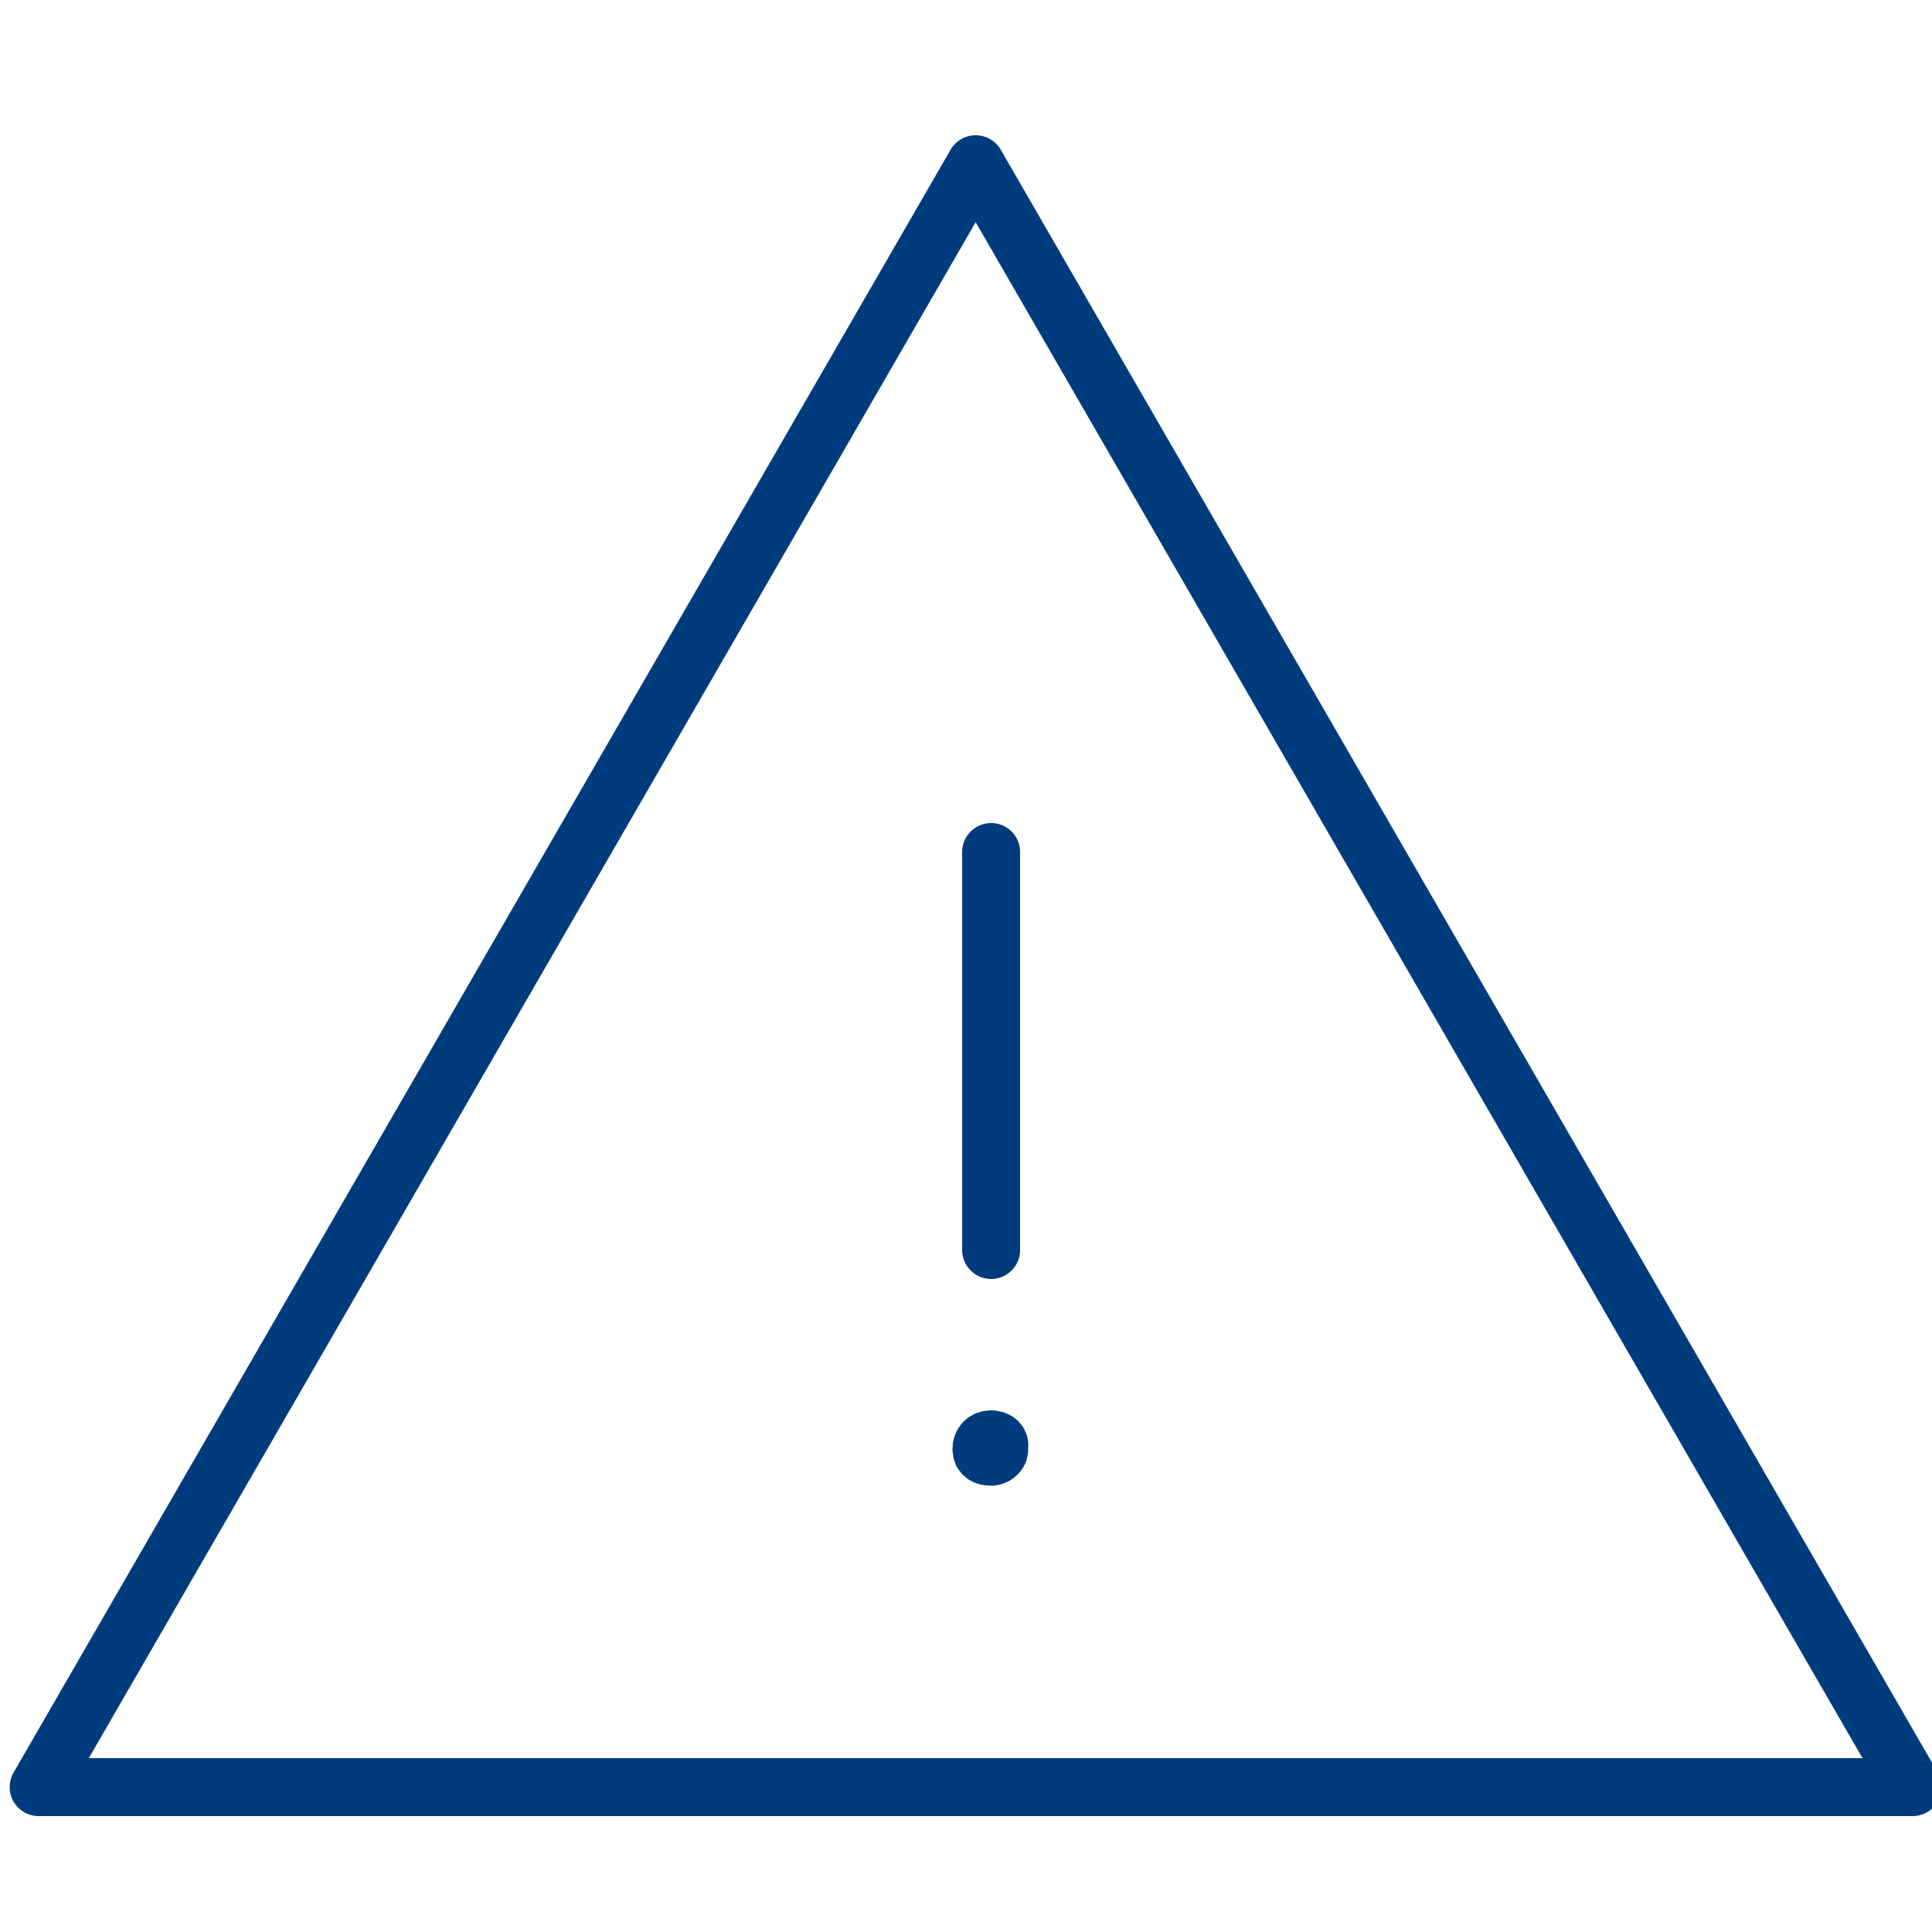 <?xml version="1.0" encoding="utf-8"?>
<!-- Generator: Adobe Illustrator 26.2.1, SVG Export Plug-In . SVG Version: 6.00 Build 0)  -->
<svg version="1.1" id="Warstwa_1" xmlns="http://www.w3.org/2000/svg" xmlns:xlink="http://www.w3.org/1999/xlink" x="0px" y="0px"
	 viewBox="0 0 100 100" style="enable-background:new 0 0 100 100;" xml:space="preserve">
<style type="text/css">
	.st0{fill:none;stroke:#003C7D;stroke-width:3;stroke-linecap:round;stroke-linejoin:round;stroke-miterlimit:10;}
</style>
<g>
	<polygon class="st0" points="2,92.5 50.5,8.5 99,92.5 	"/>
	<line class="st0" x1="51.3" y1="44.1" x2="51.3" y2="64.7"/>
	<path class="st0" d="M51.3,74.5L51.3,74.5c-0.3,0-0.5,0.2-0.5,0.5s0.2,0.4,0.5,0.4l0,0c0.2,0,0.5-0.2,0.4-0.5
		C51.8,74.7,51.6,74.5,51.3,74.5"/>
</g>
</svg>
